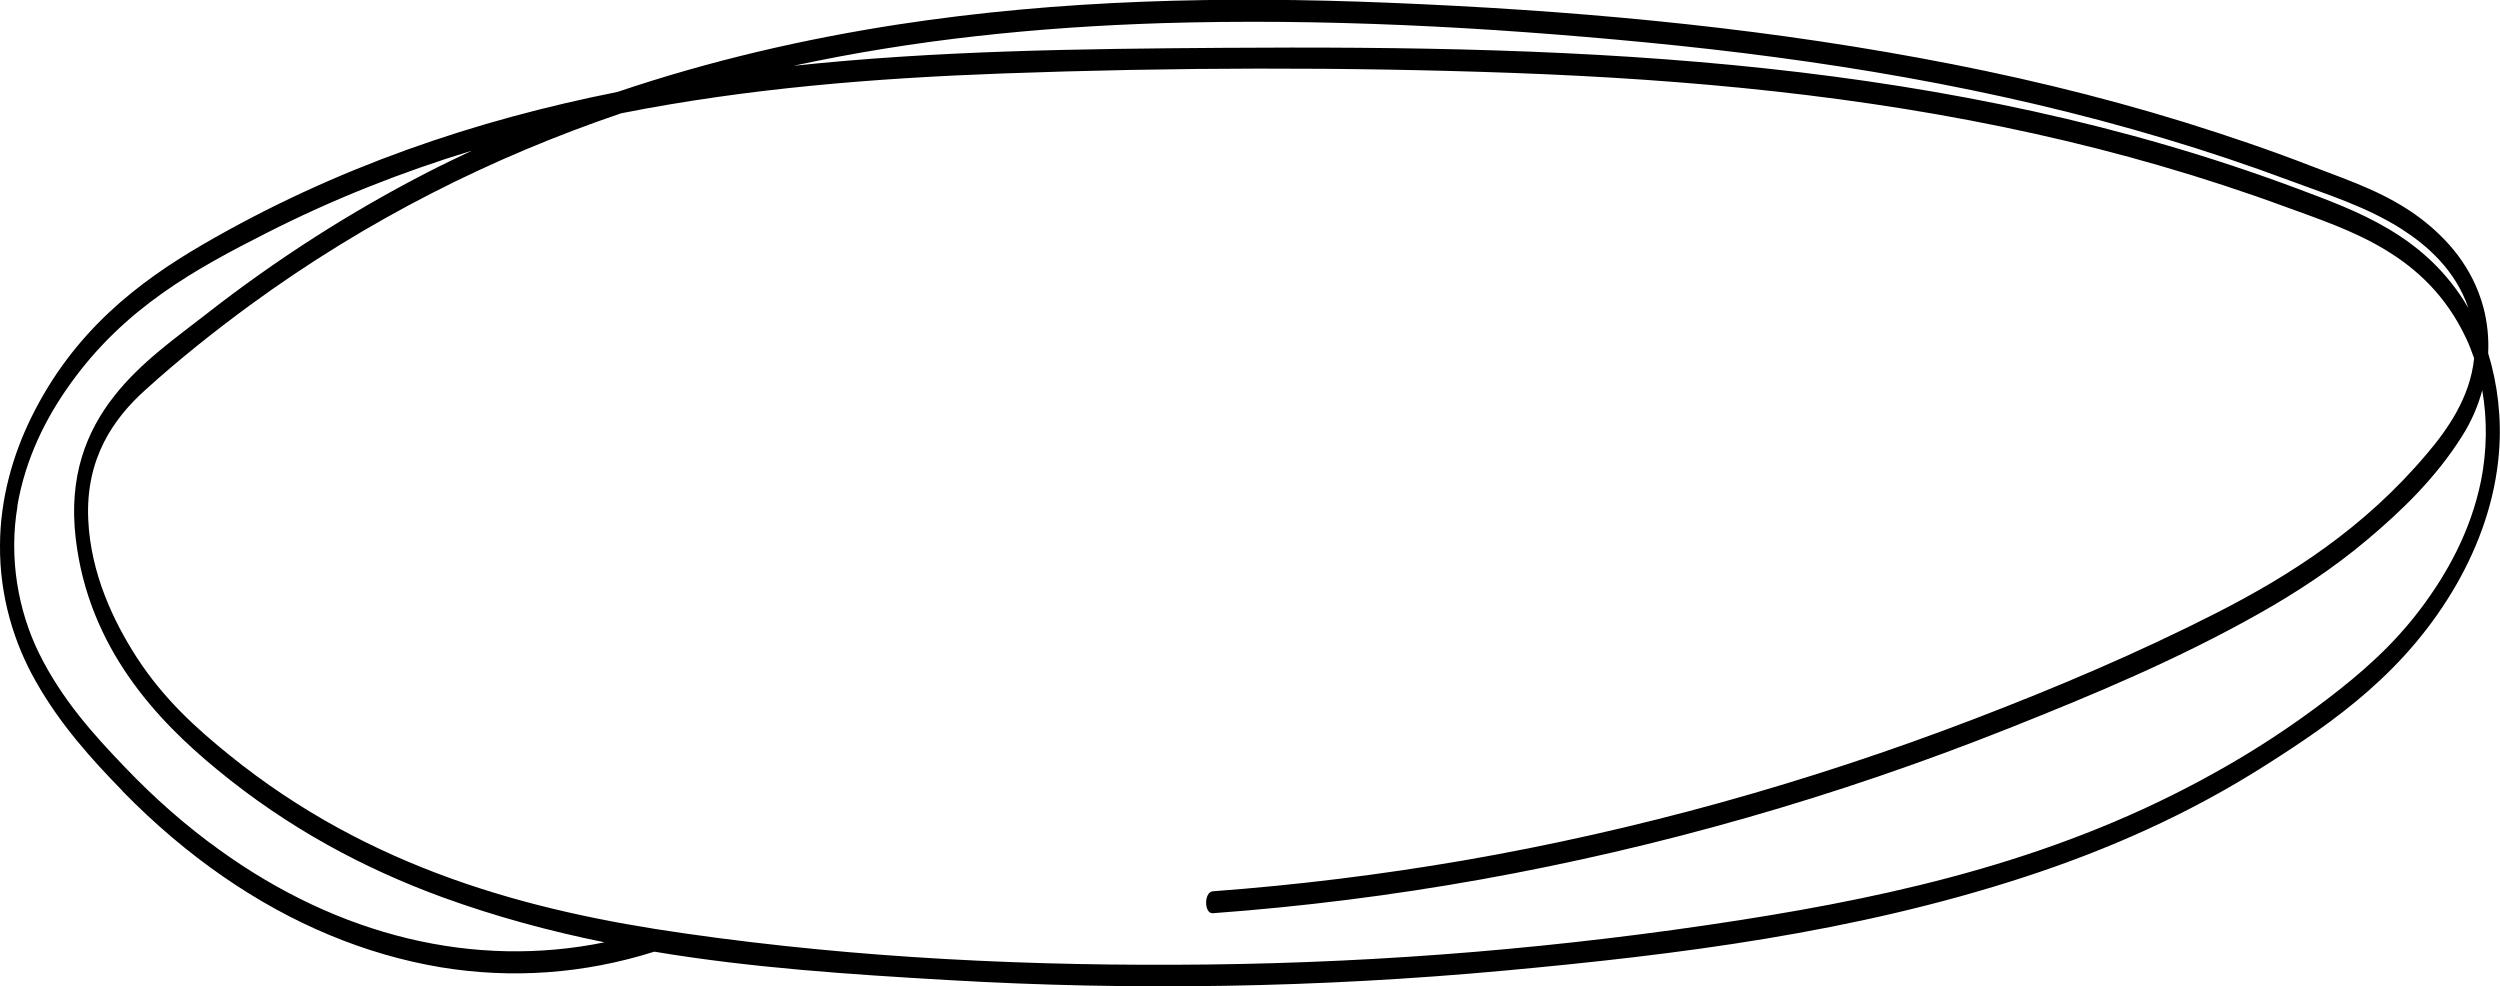 <?xml version="1.0" encoding="UTF-8"?><svg id="_レイヤー_2" xmlns="http://www.w3.org/2000/svg" viewBox="0 0 101.4 40.01"><g id="_レイヤー_1-2"><path d="M4.97,32.09c1.3,1.33,2.67,2.49,4.09,3.47,2.79,1.93,5.77,3.16,8.8,3.67,2.9.48,5.83.27,8.68-.63,3.95.66,7.94.92,11.89,1.15,7.52.44,15.06.31,22.57-.38,7.07-.65,14.21-1.54,21.15-3.81,3.33-1.09,6.62-2.53,9.77-4.54,2.77-1.76,5.71-3.8,7.74-7.36.85-1.5,1.54-3.3,1.7-5.32.11-1.39-.06-2.78-.44-4.01.03-.61-.03-1.23-.19-1.85-.45-1.68-1.5-2.81-2.51-3.59-1.36-1.04-2.87-1.54-4.33-2.1-1.75-.68-3.51-1.28-5.28-1.83-3.56-1.1-7.16-1.95-10.76-2.61-7.15-1.32-14.36-1.95-21.56-2.24-6.62-.27-13.26-.13-19.85.88-3.83.59-7.64,1.47-11.4,2.74-5.73,1.14-11.4,3.04-16.82,6.19-2.59,1.51-5.23,3.5-6.96,7.03C.53,18.44.01,20.21,0,22.1c-.02,2.1.58,4.01,1.46,5.55.99,1.75,2.27,3.16,3.51,4.43ZM47.09.94c6.56-.2,13.12.15,19.67.78,7.05.68,14.09,1.82,21.03,3.9,1.71.51,3.41,1.08,5.1,1.71,1.52.57,3.1,1.05,4.55,1.98.99.64,2.15,1.63,2.68,3.19-1.73-2.98-4.56-3.95-6.94-4.85-7.06-2.64-14.28-4.09-21.51-4.87-7.33-.79-14.69-.89-22.04-.84-5.82.04-11.64.11-17.45.73,4.94-1.07,9.93-1.57,14.92-1.73ZM25.17,4.6c5.14-1.02,10.32-1.43,15.49-1.62,6.91-.25,13.84-.27,20.76-.02,7.05.26,14.1.91,21.09,2.46,3.43.76,6.85,1.74,10.22,2.98,2.5.92,5.68,1.86,7.3,5.33.12.25.22.52.32.8-.16,1.6-1.1,2.92-1.92,3.88-2.54,3.01-5.53,4.92-8.53,6.45-3.22,1.64-6.49,3.02-9.77,4.28-6.83,2.62-13.78,4.55-20.77,5.76-3.38.58-6.77,1-10.17,1.25-.36.03-.36.91,0,.89,7.27-.53,14.52-1.83,21.68-3.88,3.57-1.02,7.11-2.23,10.63-3.63,3.4-1.35,6.82-2.78,10.12-4.64,1.51-.85,3.01-1.83,4.42-3.02,1.35-1.14,2.76-2.48,3.84-4.21.34-.54.62-1.16.8-1.83.21,1.19.19,2.46-.05,3.67-.42,2.06-1.38,3.76-2.41,5.14-1.15,1.54-2.46,2.67-3.82,3.71-1.48,1.13-3,2.12-4.55,2.98-6.2,3.47-12.76,4.97-19.28,5.99-7.18,1.12-14.39,1.72-21.6,1.8-7.06.08-14.16-.25-21.19-1.26-6.33-.9-12.77-2.62-18.47-7.23-1.35-1.09-2.67-2.28-3.76-3.96-.95-1.47-1.87-3.41-1.97-5.58-.12-2.51,1.04-4.13,2.32-5.28,1.37-1.24,2.78-2.36,4.21-3.41,4.81-3.52,9.89-6.04,15.07-7.8ZM.7,20.54c.33-1.96,1.18-3.61,2.13-4.94,2.24-3.15,5.15-4.71,7.96-6.14,2.73-1.39,5.53-2.49,8.35-3.35-.61.29-1.22.58-1.82.89-3.07,1.58-6.08,3.49-8.98,5.76-2.32,1.82-5.86,4.03-5.27,9.07.52,4.49,3.35,7.42,5.72,9.37,2.88,2.38,5.98,4.03,9.15,5.19,2.17.79,4.36,1.38,6.58,1.83-5.29,1.08-10.77-.25-15.62-3.75-1.34-.96-2.63-2.09-3.85-3.37-1.25-1.3-2.55-2.74-3.47-4.61-.84-1.71-1.23-3.85-.87-5.96Z"/></g></svg>